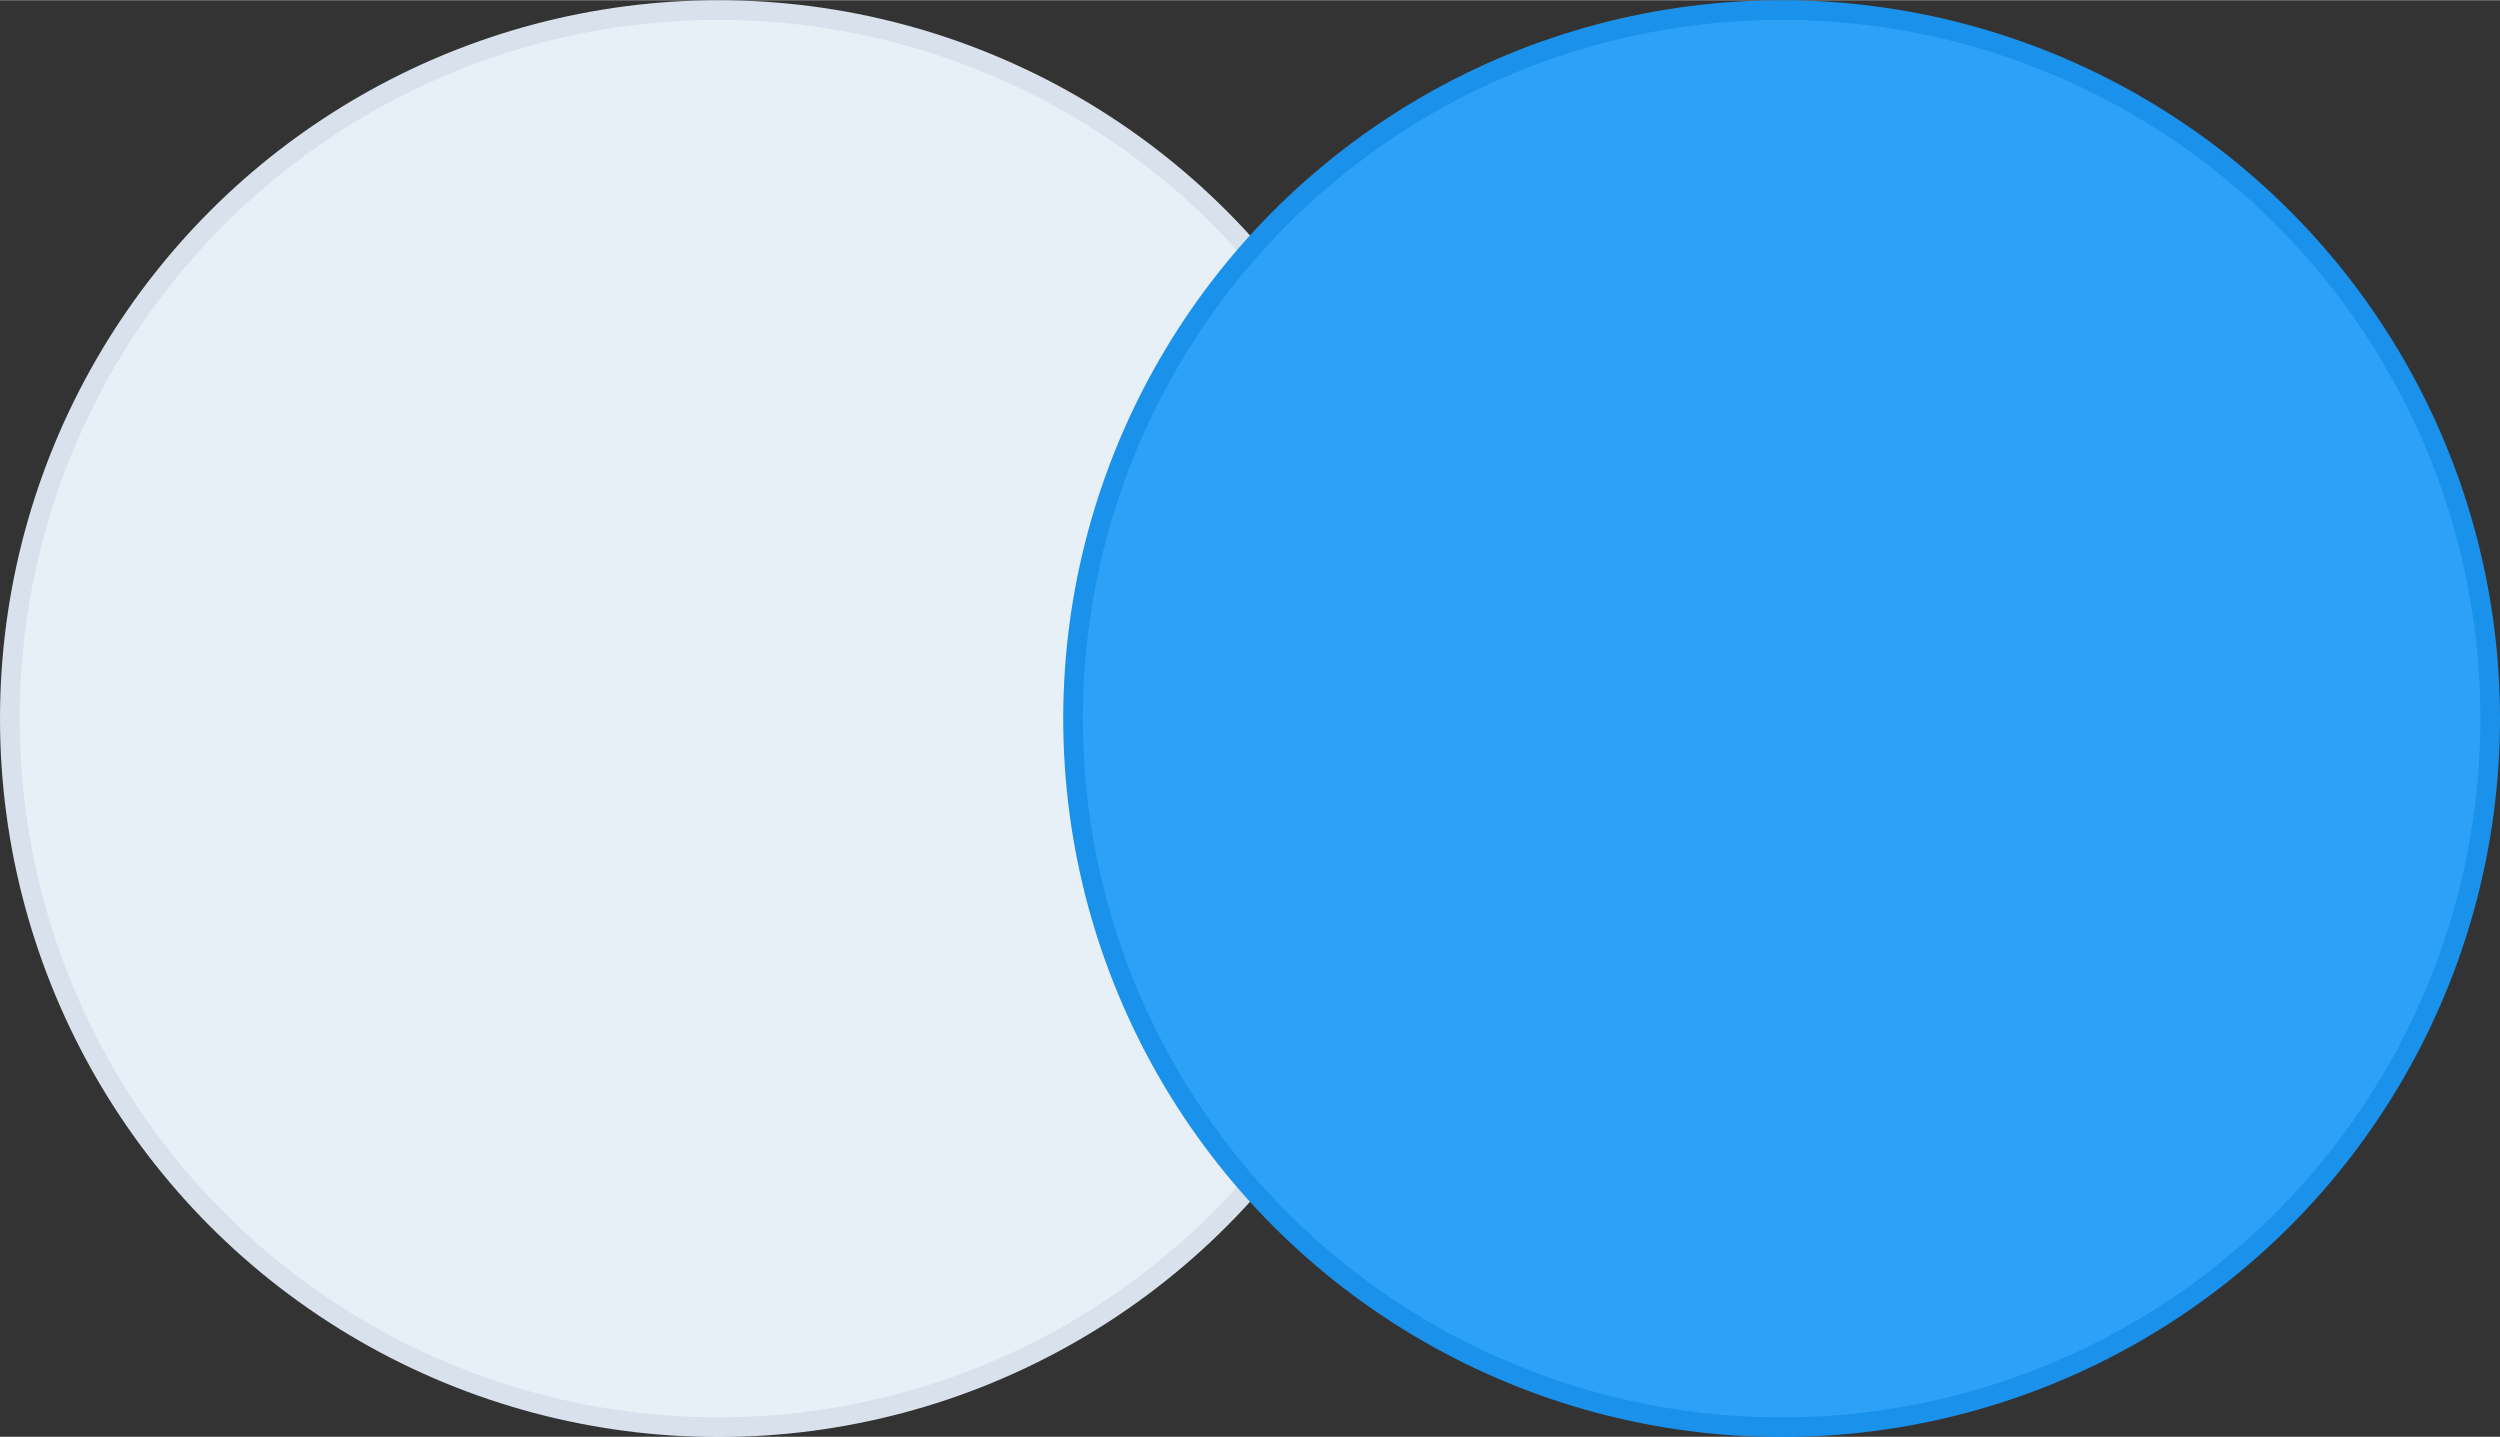 <svg id="Calque_1" xmlns="http://www.w3.org/2000/svg" viewBox="0 0 1017.9 584.9" width="2500" height="1437"><rect x="0" y="0" width="1017.9" height="584.9" fill="#333333" stroke="none"/><style>.st0,.st1{fill:#e7eff7;stroke:#d8e1ec;stroke-width:8;stroke-miterlimit:10}.st1{fill:#2da1f8;stroke:#1a92ec}</style><circle class="st0" cx="292.5" cy="292.5" r="288.5"/><circle class="st1" cx="725.4" cy="292.5" r="288.5"/></svg>